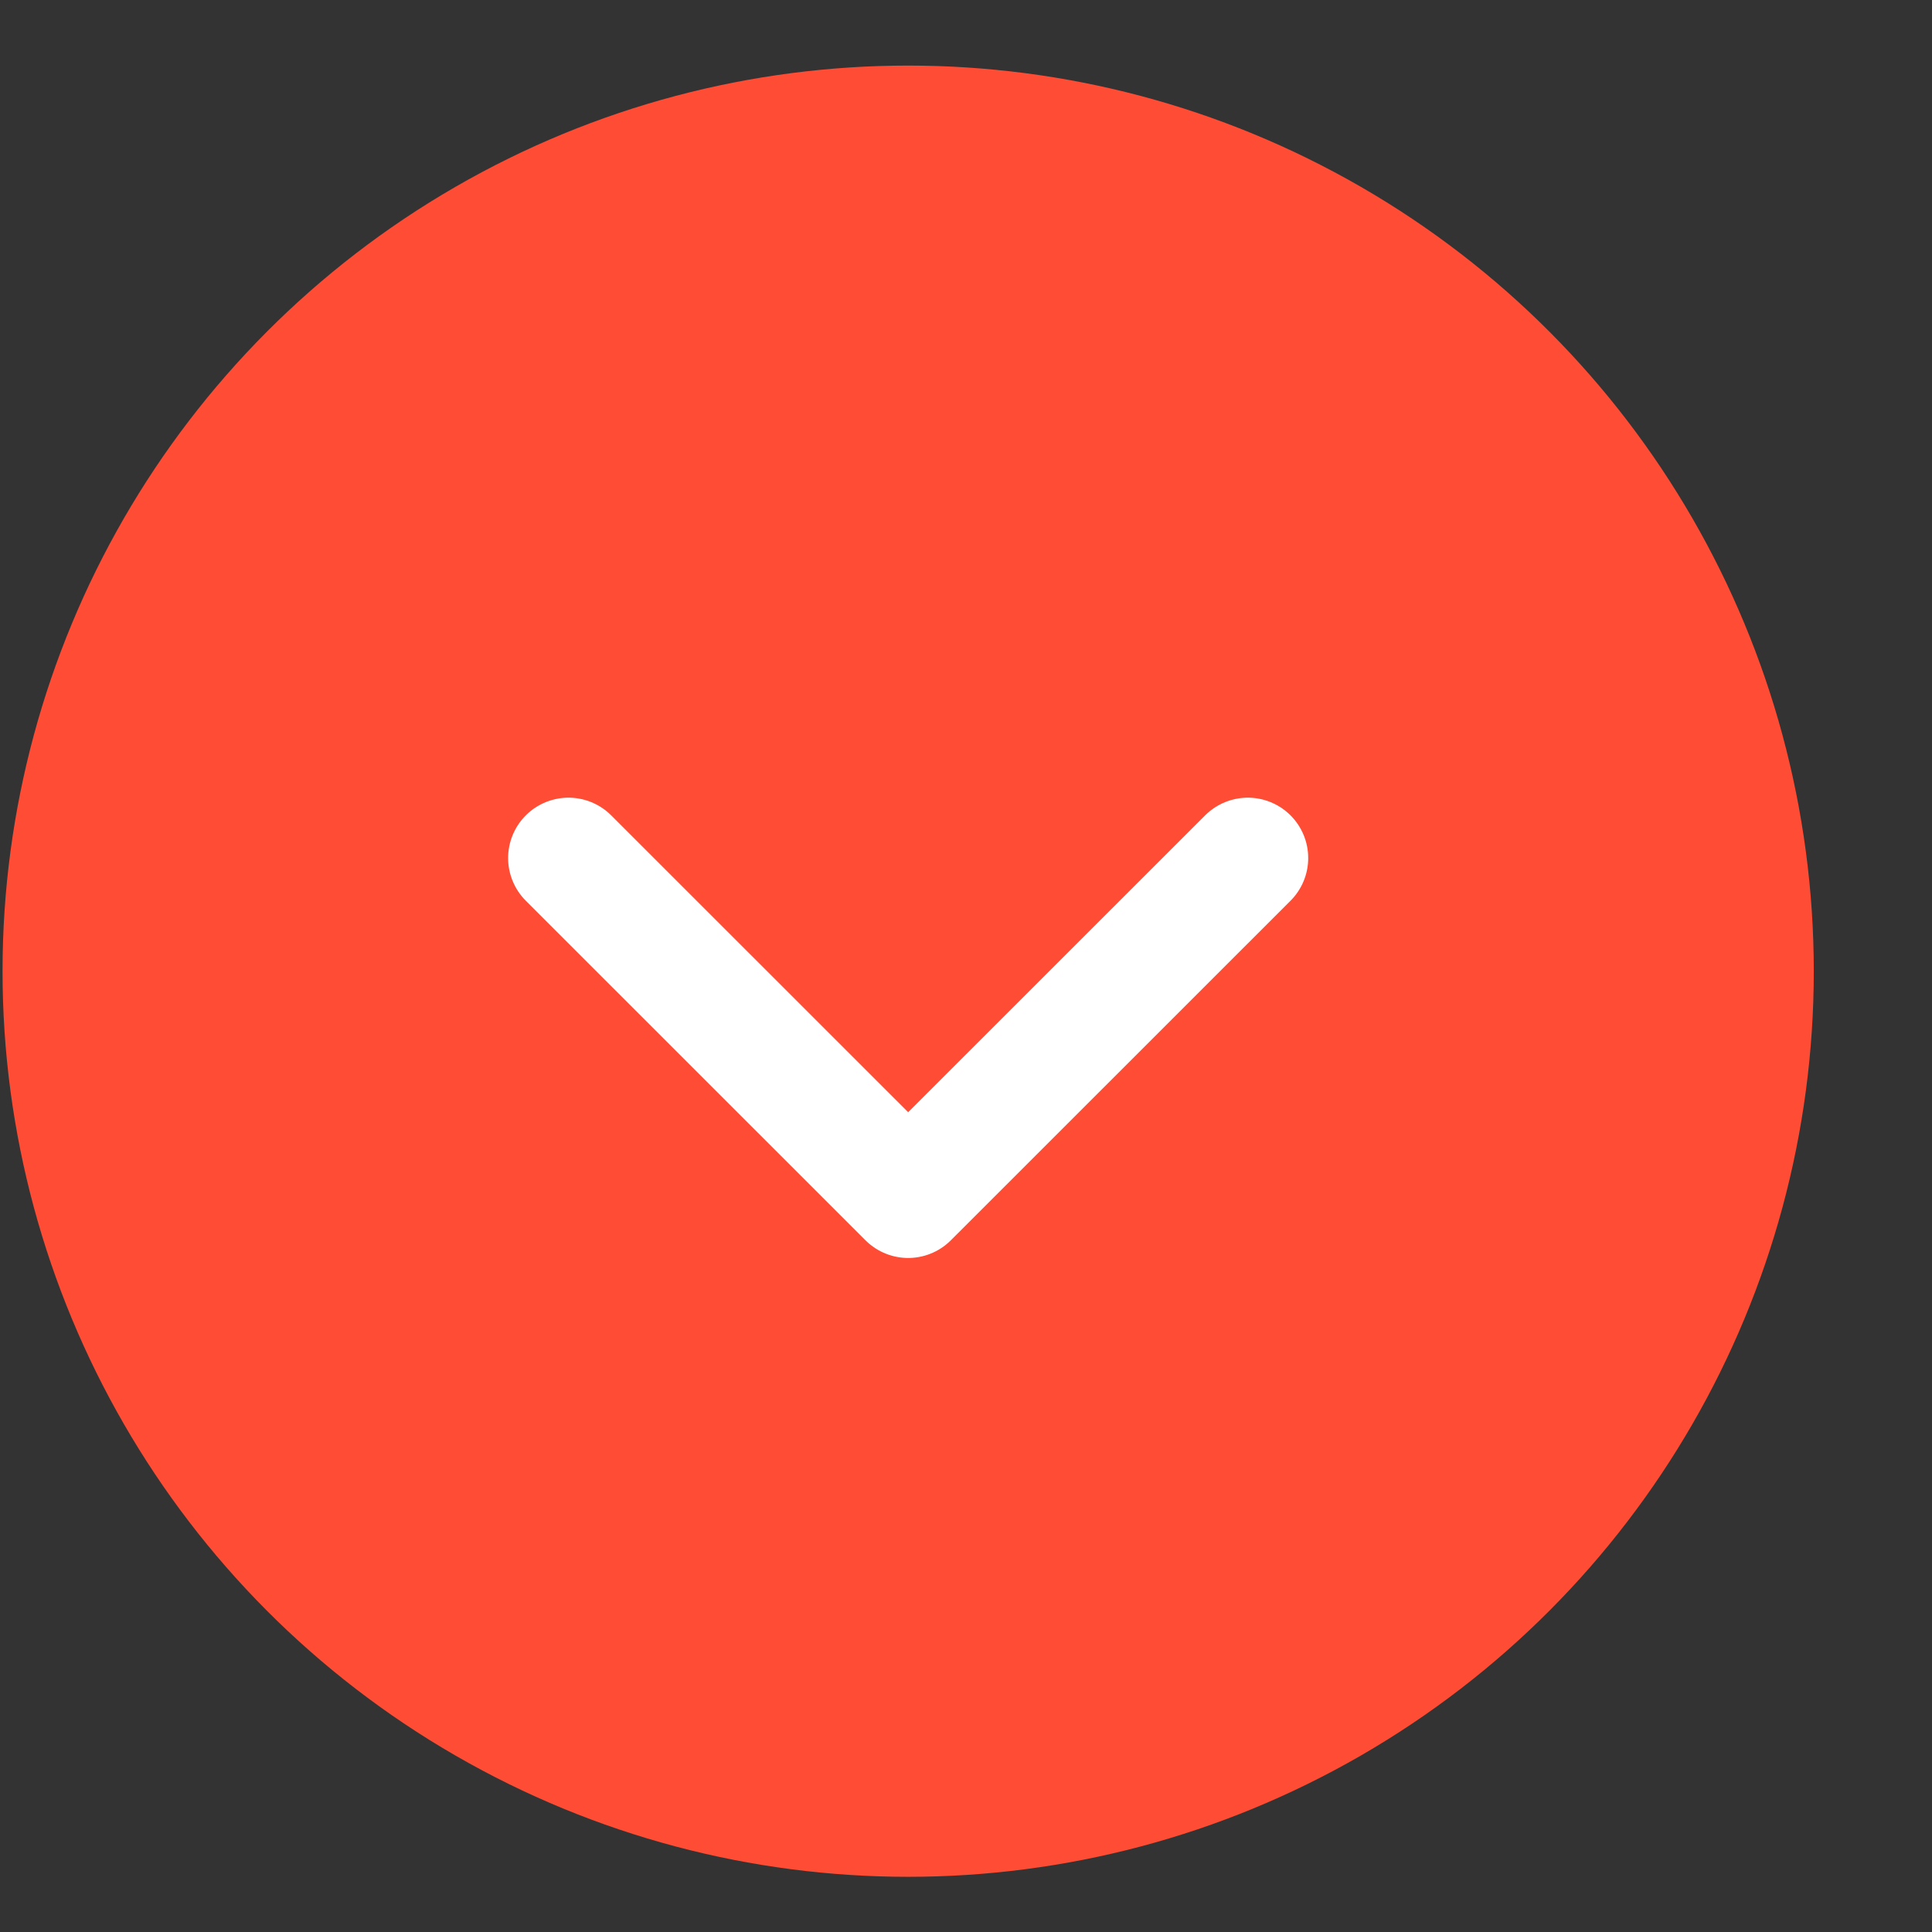 <svg width="16" height="16" viewBox="0 0 16 16" fill="none" xmlns="http://www.w3.org/2000/svg">
<rect x="0" y="0" width="16" height="16" fill="#333333" stroke="none"/>
<circle cx="7.521" cy="8.043" r="7.5" fill="#FF4C34"/>
<path d="M10.334 7.106L7.521 9.918L4.708 7.106" stroke="white" stroke-linecap="round" stroke-linejoin="round"/>
</svg>
